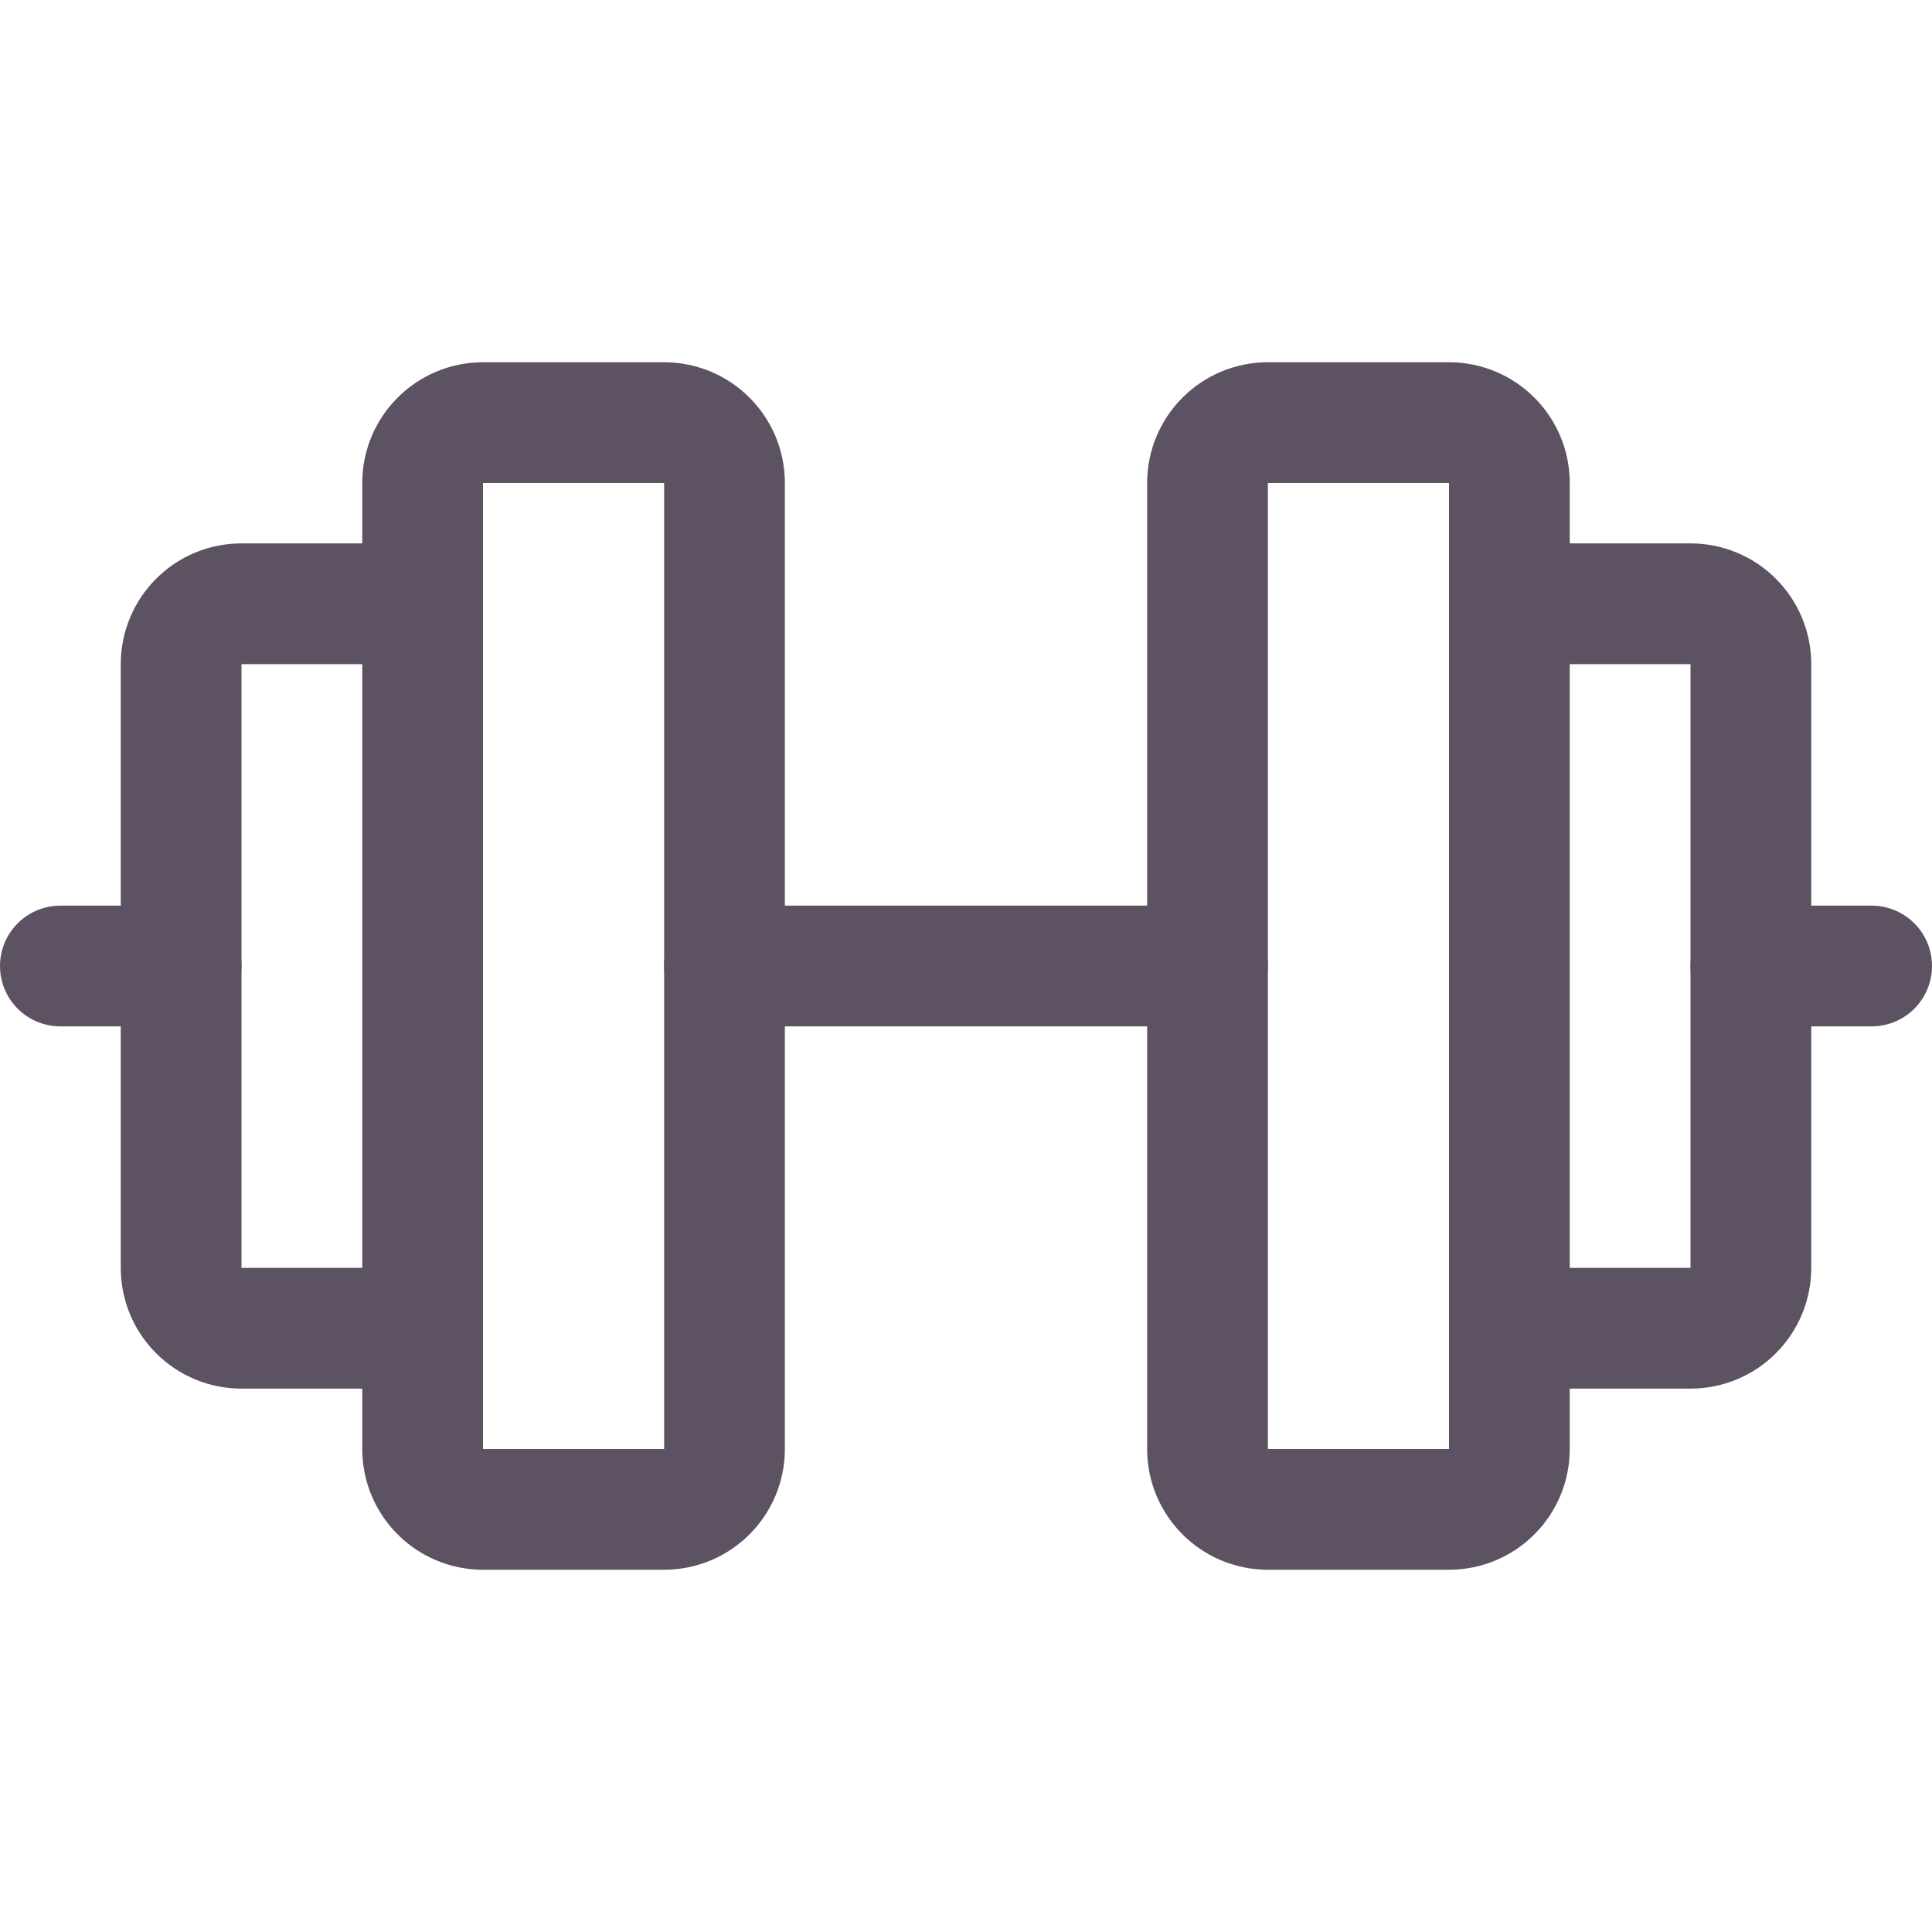 <?xml version="1.0" encoding="UTF-8"?>
<svg xmlns="http://www.w3.org/2000/svg" width="32" height="32" viewBox="0 0 32 32" fill="none">
  <g clip-path="url(#clip0_771_17002)">
    <path d="M11 7H8C7.448 7 7 7.448 7 8V24C7 24.552 7.448 25 8 25H11C11.552 25 12 24.552 12 24V8C12 7.448 11.552 7 11 7Z" stroke="#5D5262" stroke-width="2" stroke-linecap="round" stroke-linejoin="round"></path>
    <path d="M24 7H21C20.448 7 20 7.448 20 8V24C20 24.552 20.448 25 21 25H24C24.552 25 25 24.552 25 24V8C25 7.448 24.552 7 24 7Z" stroke="#5D5262" stroke-width="2" stroke-linecap="round" stroke-linejoin="round"></path>
    <path d="M25 10H28C28.265 10 28.52 10.105 28.707 10.293C28.895 10.48 29 10.735 29 11V21C29 21.265 28.895 21.52 28.707 21.707C28.52 21.895 28.265 22 28 22H25" stroke="#5D5262" stroke-width="2" stroke-linecap="round" stroke-linejoin="round"></path>
    <path d="M7 22H4C3.735 22 3.48 21.895 3.293 21.707C3.105 21.52 3 21.265 3 21V11C3 10.735 3.105 10.48 3.293 10.293C3.48 10.105 3.735 10 4 10H7" stroke="#5D5262" stroke-width="2" stroke-linecap="round" stroke-linejoin="round"></path>
    <path d="M12 16H20" stroke="#5D5262" stroke-width="2" stroke-linecap="round" stroke-linejoin="round"></path>
    <path d="M29 16H31" stroke="#5D5262" stroke-width="2" stroke-linecap="round" stroke-linejoin="round"></path>
    <path d="M1 16H3" stroke="#5D5262" stroke-width="2" stroke-linecap="round" stroke-linejoin="round"></path>
  </g>
  <defs>
    <clipPath id="clip0_771_17002">
      <rect width="32" height="32" fill="white"></rect>
    </clipPath>
  </defs>
</svg>
